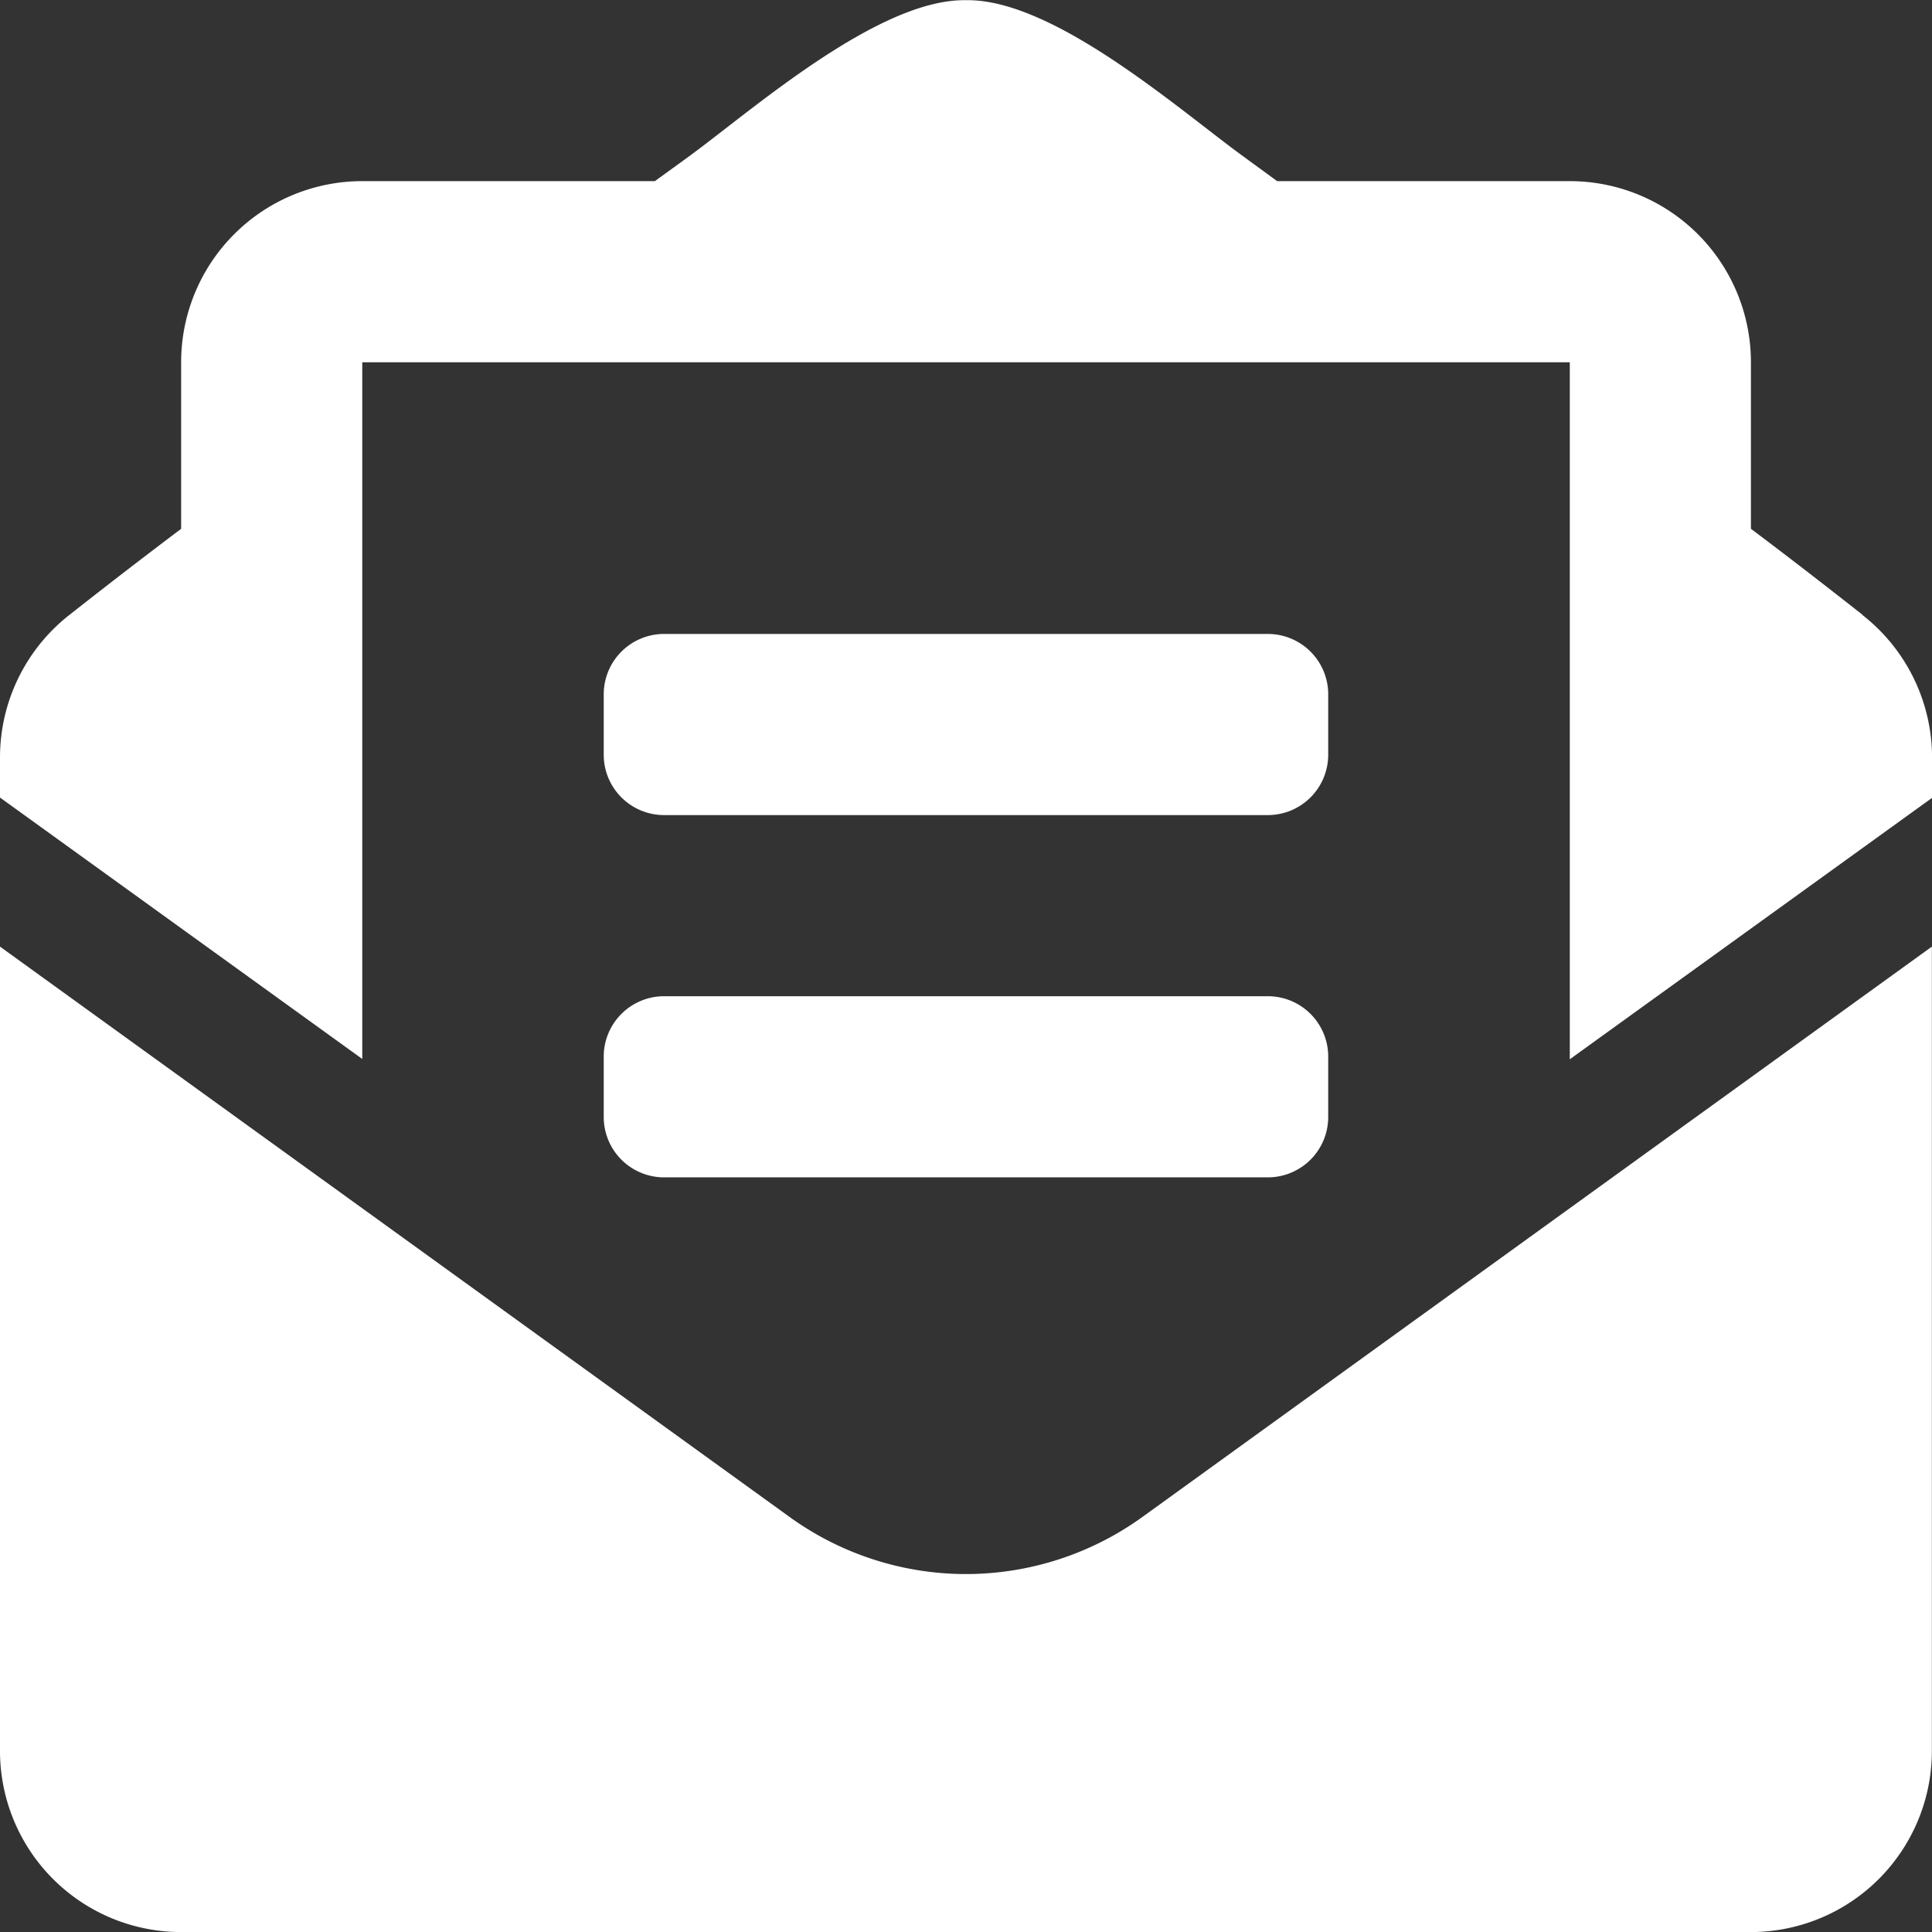 <svg xmlns="http://www.w3.org/2000/svg" width="30.302" height="30.302" viewBox="0 0 30.302 30.302">
  <rect x="0" y="0" width="30.302" height="30.302" fill="#333333" stroke="none"/>
  <path id="envelope-open-text-solid" d="M10.416,12.781h9.469a.947.947,0,0,0,.947-.947v-.947a.947.947,0,0,0-.947-.947H10.416a.947.947,0,0,0-.947.947v.947A.947.947,0,0,0,10.416,12.781Zm-.947,4.735a.947.947,0,0,0,.947.947h9.469a.947.947,0,0,0,.947-.947v-.947a.947.947,0,0,0-.947-.947H10.416a.947.947,0,0,0-.947.947Zm5.682,7.169a4.728,4.728,0,0,1-2.773-.9L0,14.844V27.458A2.841,2.841,0,0,0,2.841,30.3H27.461A2.841,2.841,0,0,0,30.3,27.458V14.844L17.924,23.785a4.732,4.732,0,0,1-2.773.9ZM29.214,9.641c-.524-.411-1.02-.8-1.752-1.35V5.679a2.841,2.841,0,0,0-2.841-2.841h-4.59L19.5,2.45C18.5,1.723,16.524-.024,15.151,0,13.778-.024,11.8,1.723,10.806,2.45l-.535.388H5.682A2.841,2.841,0,0,0,2.841,5.679V8.291c-.732.552-1.229.939-1.752,1.35A2.841,2.841,0,0,0,0,11.876v.63l5.682,4.1V5.679H24.621V16.611l5.682-4.1v-.63a2.841,2.841,0,0,0-1.088-2.235Z" transform="translate(0 0.003)" fill="#FFF"/>
</svg>
